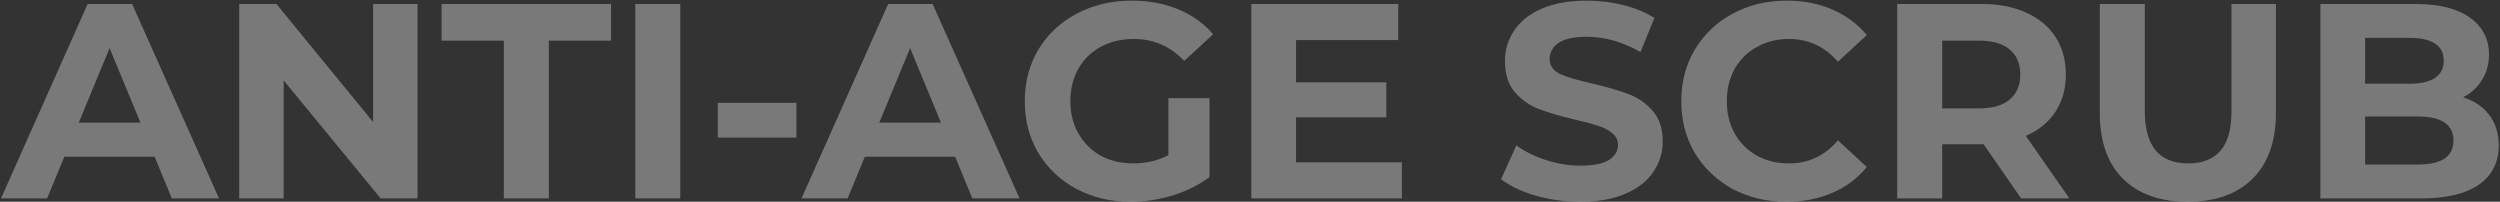 <?xml version="1.0" encoding="UTF-8"?> <svg xmlns="http://www.w3.org/2000/svg" width="756" height="61" viewBox="0 0 756 61" fill="none"><rect x="0" y="0" width="756" height="61" fill="#333333" stroke="none"/><path d="M46.753 47.4L19.453 47.4L14.245 60L0.301 60L26.509 1.2L39.949 1.2L66.241 60L51.961 60L46.753 47.4ZM42.469 37.068L33.145 14.556L23.821 37.068L42.469 37.068ZM126.269 1.2L126.269 60L115.097 60L85.781 24.3L85.781 60L72.341 60L72.341 1.2L83.597 1.2L112.829 36.9L112.829 1.2L126.269 1.2ZM152.361 12.288L133.545 12.288L133.545 1.2L184.785 1.2L184.785 12.288L165.969 12.288L165.969 60L152.361 60L152.361 12.288ZM192.107 1.2L205.715 1.2L205.715 60L192.107 60L192.107 1.2ZM217.065 31.104L240.837 31.104L240.837 41.604L217.065 41.604L217.065 31.104ZM288.827 47.4L261.527 47.4L256.319 60L242.375 60L268.583 1.2L282.023 1.2L308.315 60L294.035 60L288.827 47.4ZM284.543 37.068L275.219 14.556L265.895 37.068L284.543 37.068ZM353.327 29.676L365.759 29.676L365.759 53.532C362.567 55.94 358.871 57.788 354.671 59.076C350.471 60.364 346.243 61.008 341.987 61.008C335.883 61.008 330.395 59.72 325.523 57.144C320.651 54.512 316.815 50.9 314.015 46.308C311.271 41.66 309.899 36.424 309.899 30.6C309.899 24.776 311.271 19.568 314.015 14.976C316.815 10.328 320.679 6.716 325.607 4.14C330.535 1.508 336.079 0.192 342.239 0.192C347.391 0.192 352.067 1.06 356.267 2.796C360.467 4.532 363.995 7.052 366.851 10.356L358.115 18.42C353.915 13.996 348.847 11.784 342.911 11.784C339.159 11.784 335.827 12.568 332.915 14.136C330.003 15.704 327.735 17.916 326.111 20.772C324.487 23.628 323.675 26.904 323.675 30.6C323.675 34.24 324.487 37.488 326.111 40.344C327.735 43.2 329.975 45.44 332.831 47.064C335.743 48.632 339.047 49.416 342.743 49.416C346.663 49.416 350.191 48.576 353.327 46.896L353.327 29.676ZM423.928 49.08L423.928 60L378.4 60L378.4 1.2L422.836 1.2L422.836 12.12L391.924 12.12L391.924 24.888L419.224 24.888L419.224 35.472L391.924 35.472L391.924 49.08L423.928 49.08ZM477.864 61.008C473.216 61.008 468.708 60.392 464.34 59.16C460.028 57.872 456.556 56.22 453.924 54.204L458.544 43.956C461.064 45.804 464.06 47.288 467.532 48.408C471.004 49.528 474.476 50.088 477.948 50.088C481.812 50.088 484.668 49.528 486.516 48.408C488.364 47.232 489.288 45.692 489.288 43.788C489.288 42.388 488.728 41.24 487.608 40.344C486.544 39.392 485.144 38.636 483.408 38.076C481.728 37.516 479.432 36.9 476.52 36.228C472.04 35.164 468.372 34.1 465.516 33.036C462.66 31.972 460.196 30.264 458.124 27.912C456.108 25.56 455.1 22.424 455.1 18.504C455.1 15.088 456.024 12.008 457.872 9.264C459.72 6.464 462.492 4.252 466.188 2.628C469.94 1.004 474.504 0.192 479.88 0.192C483.632 0.192 487.3 0.64 490.884 1.536C494.468 2.432 497.604 3.72 500.292 5.4L496.092 15.732C490.66 12.652 485.228 11.112 479.796 11.112C475.988 11.112 473.16 11.728 471.312 12.96C469.52 14.192 468.624 15.816 468.624 17.832C468.624 19.848 469.66 21.36 471.732 22.368C473.86 23.32 477.08 24.272 481.392 25.224C485.872 26.288 489.54 27.352 492.396 28.416C495.252 29.48 497.688 31.16 499.704 33.456C501.776 35.752 502.812 38.86 502.812 42.78C502.812 46.14 501.86 49.22 499.956 52.02C498.108 54.764 495.308 56.948 491.556 58.572C487.804 60.196 483.24 61.008 477.864 61.008ZM540.251 61.008C534.259 61.008 528.827 59.72 523.955 57.144C519.139 54.512 515.331 50.9 512.531 46.308C509.787 41.66 508.415 36.424 508.415 30.6C508.415 24.776 509.787 19.568 512.531 14.976C515.331 10.328 519.139 6.716 523.955 4.14C528.827 1.508 534.287 0.192 540.335 0.192C545.431 0.192 550.023 1.088 554.111 2.88C558.255 4.672 561.727 7.248 564.527 10.608L555.791 18.672C551.815 14.08 546.887 11.784 541.007 11.784C537.367 11.784 534.119 12.596 531.263 14.22C528.407 15.788 526.167 18 524.543 20.856C522.975 23.712 522.191 26.96 522.191 30.6C522.191 34.24 522.975 37.488 524.543 40.344C526.167 43.2 528.407 45.44 531.263 47.064C534.119 48.632 537.367 49.416 541.007 49.416C546.887 49.416 551.815 47.092 555.791 42.444L564.527 50.508C561.727 53.924 558.255 56.528 554.111 58.32C549.967 60.112 545.347 61.008 540.251 61.008ZM611.18 60L599.84 43.62L599.168 43.62L587.324 43.62L587.324 60L573.716 60L573.716 1.2L599.168 1.2C604.376 1.2 608.884 2.068 612.692 3.804C616.556 5.54 619.524 8.004 621.596 11.196C623.668 14.388 624.704 18.168 624.704 22.536C624.704 26.904 623.64 30.684 621.512 33.876C619.44 37.012 616.472 39.42 612.608 41.1L625.796 60L611.18 60ZM610.928 22.536C610.928 19.232 609.864 16.712 607.736 14.976C605.608 13.184 602.5 12.288 598.412 12.288L587.324 12.288L587.324 32.784L598.412 32.784C602.5 32.784 605.608 31.888 607.736 30.096C609.864 28.304 610.928 25.784 610.928 22.536ZM661.61 61.008C653.21 61.008 646.658 58.684 641.954 54.036C637.306 49.388 634.982 42.752 634.982 34.128L634.982 1.2L648.59 1.2L648.59 33.624C648.59 44.152 652.958 49.416 661.694 49.416C665.95 49.416 669.198 48.156 671.438 45.636C673.678 43.06 674.798 39.056 674.798 33.624L674.798 1.2L688.238 1.2L688.238 34.128C688.238 42.752 685.886 49.388 681.182 54.036C676.534 58.684 670.01 61.008 661.61 61.008ZM744.861 29.424C748.221 30.488 750.853 32.28 752.757 34.8C754.661 37.264 755.613 40.316 755.613 43.956C755.613 49.108 753.597 53.084 749.565 55.884C745.589 58.628 739.765 60 732.093 60L701.685 60L701.685 1.2L730.413 1.2C737.581 1.2 743.069 2.572 746.877 5.316C750.741 8.06 752.673 11.784 752.673 16.488C752.673 19.344 751.973 21.892 750.573 24.132C749.229 26.372 747.325 28.136 744.861 29.424ZM715.209 11.448L715.209 25.308L728.733 25.308C732.093 25.308 734.641 24.72 736.377 23.544C738.113 22.368 738.981 20.632 738.981 18.336C738.981 16.04 738.113 14.332 736.377 13.212C734.641 12.036 732.093 11.448 728.733 11.448L715.209 11.448ZM731.085 49.752C734.669 49.752 737.357 49.164 739.149 47.988C740.997 46.812 741.921 44.992 741.921 42.528C741.921 37.656 738.309 35.22 731.085 35.22L715.209 35.22L715.209 49.752L731.085 49.752Z" fill="white" fill-opacity="0.34"></path></svg> 